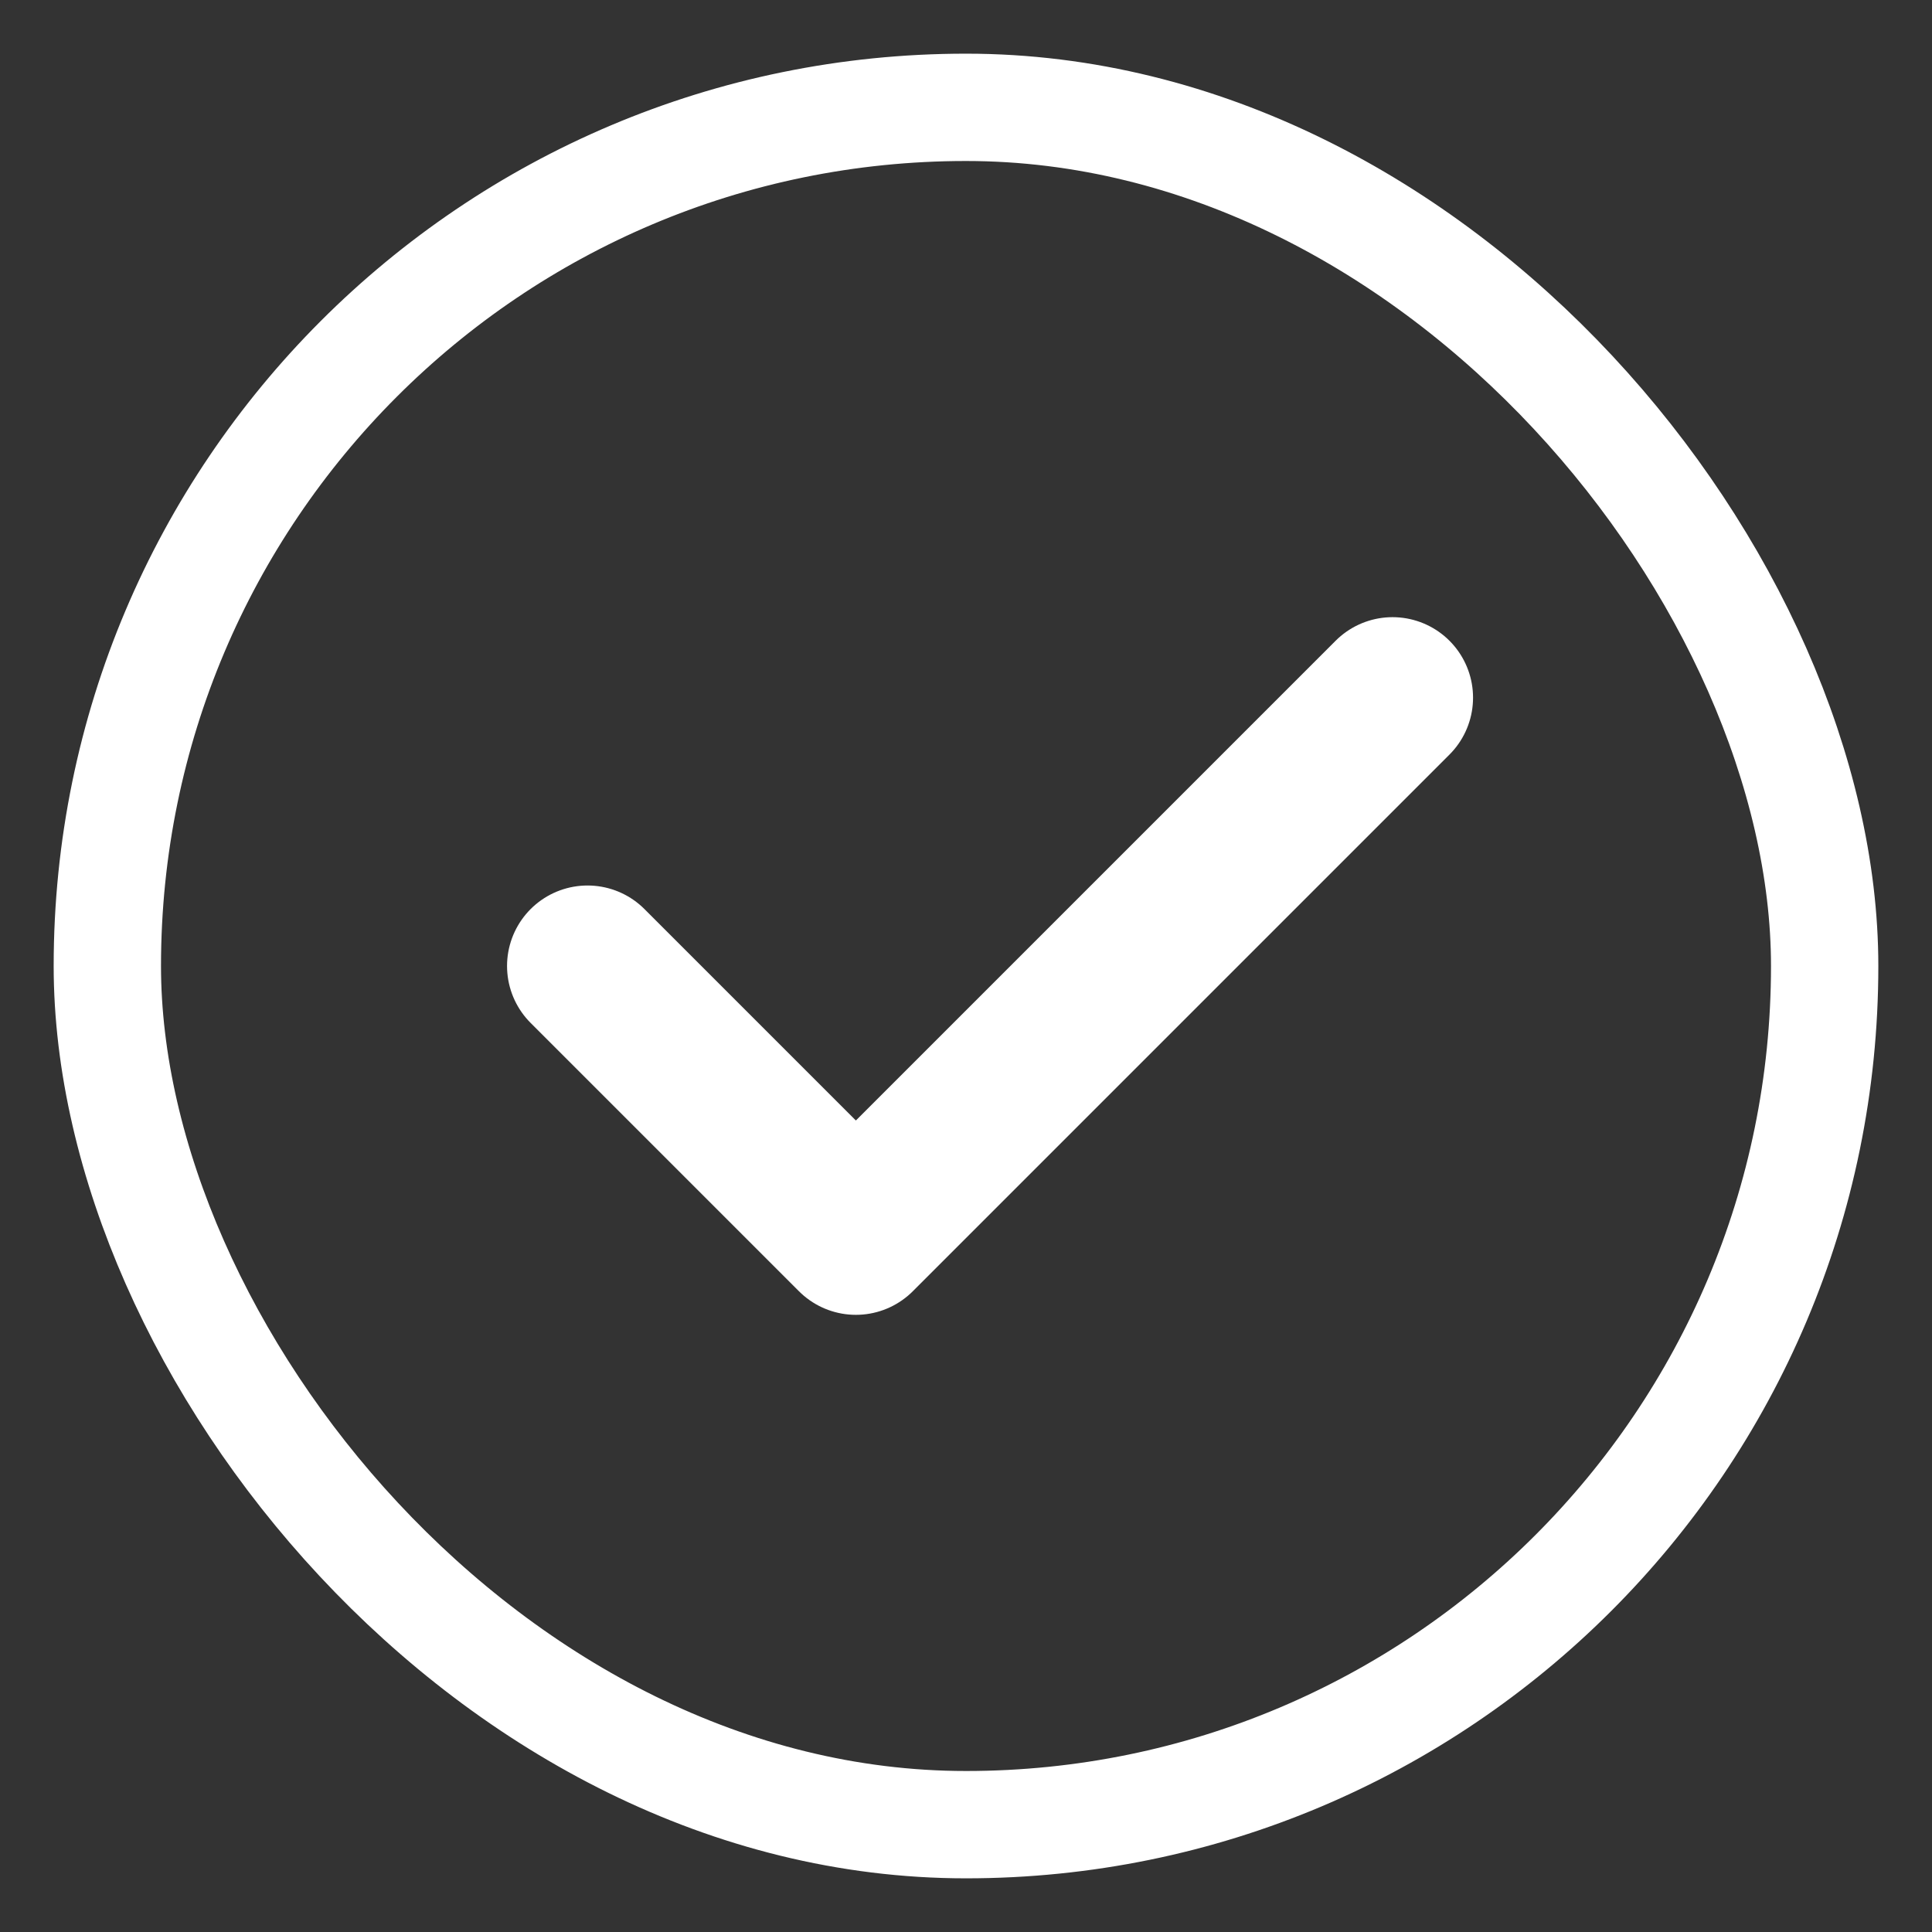 <svg width="18" height="18" viewBox="0 0 18 18" fill="none" xmlns="http://www.w3.org/2000/svg">
<rect x="0" y="0" width="18" height="18" fill="#333333" stroke="none"/>
<rect x="1" y="1" width="16" height="16" rx="8" stroke="white" stroke-miterlimit="0" stroke-linejoin="bevel"/>
<path d="M5.474 9L7.974 11.5L12.974 6.5" stroke="white" stroke-width="1.5" stroke-linecap="round" stroke-linejoin="round"/>
</svg>
